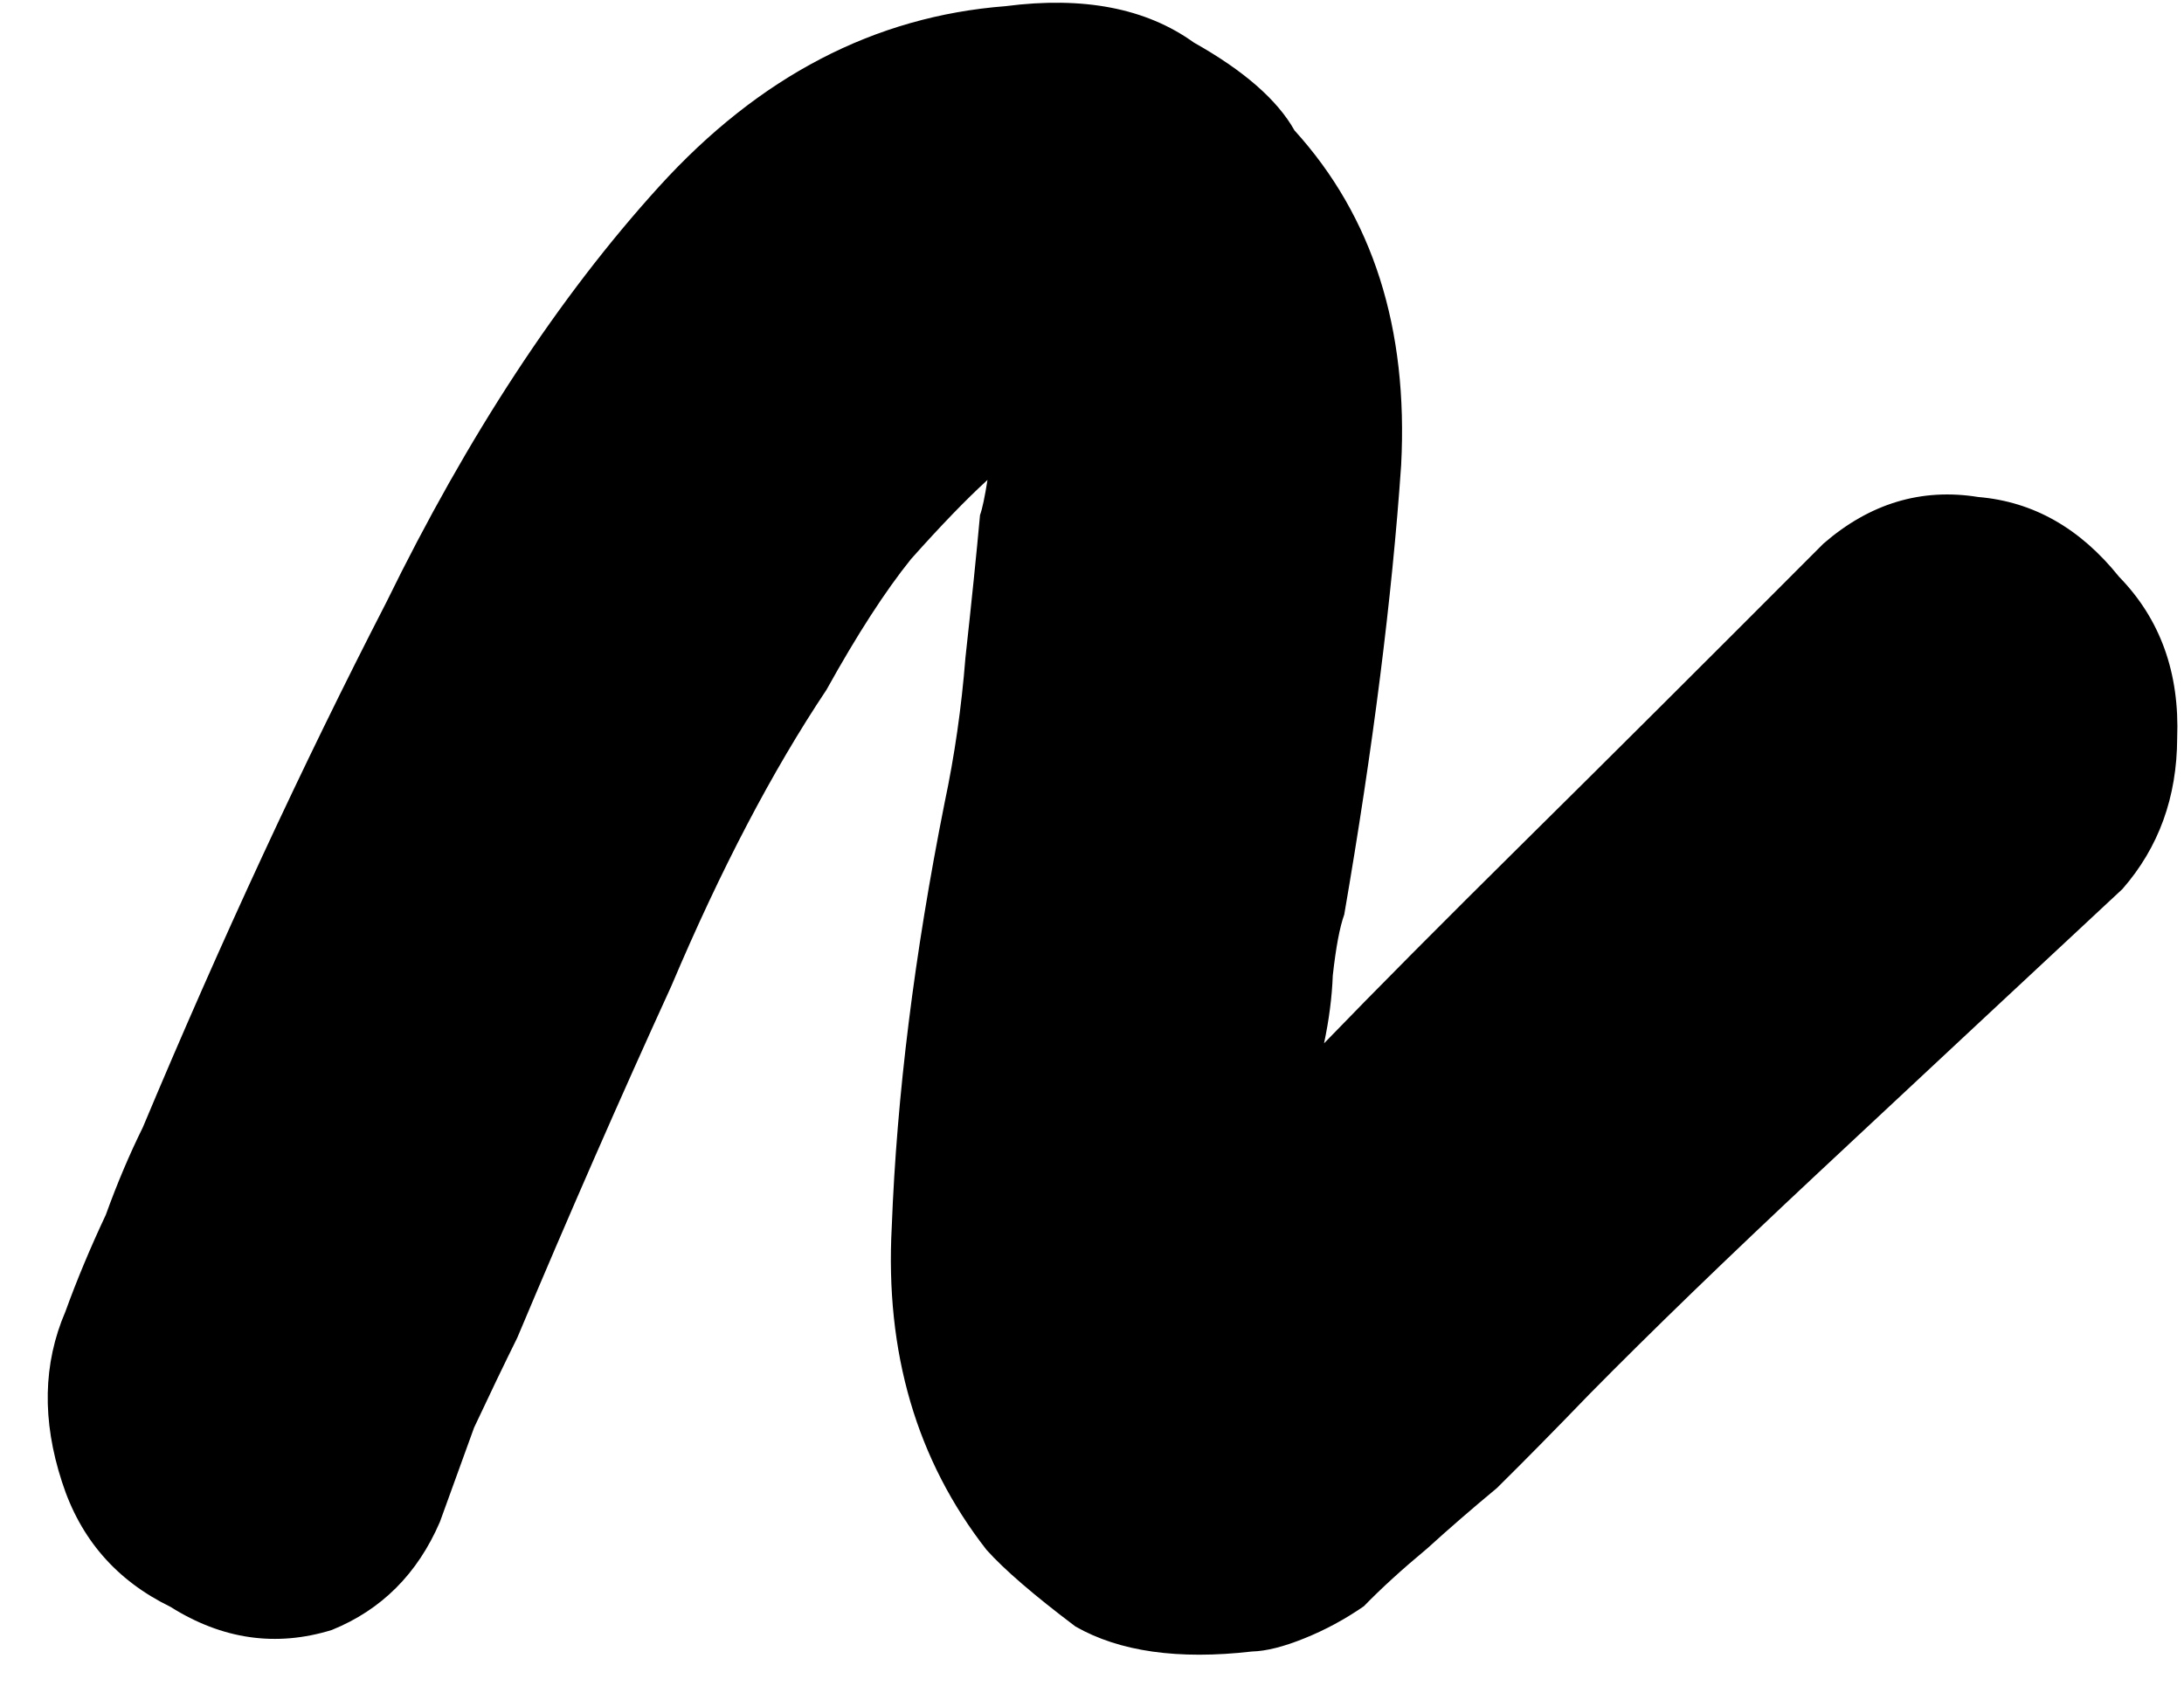 <svg xmlns="http://www.w3.org/2000/svg" width="40" height="31" viewBox="0 0 40 31" fill="none">
<path d="M23.892 30.006C23.513 30.16 23.192 30.241 22.93 30.248C21.579 30.403 20.502 30.25 19.697 29.79C18.934 29.215 18.392 28.747 18.069 28.387C16.787 26.745 16.208 24.77 16.333 22.461C16.424 20.068 16.746 17.482 17.3 14.705C17.482 13.845 17.61 12.959 17.682 12.046C17.795 11.018 17.884 10.148 17.949 9.434C17.991 9.319 18.036 9.104 18.086 8.79C17.699 9.143 17.232 9.626 16.685 10.24C16.215 10.823 15.699 11.621 15.137 12.634C14.147 14.116 13.2 15.923 12.297 18.056C11.36 20.105 10.419 22.253 9.474 24.501C9.231 24.992 8.967 25.541 8.683 26.147C8.474 26.723 8.265 27.298 8.057 27.874C7.647 28.825 6.987 29.485 6.076 29.854C5.055 30.169 4.07 30.027 3.122 29.43C2.131 28.947 1.469 28.184 1.135 27.141C0.767 26.013 0.788 24.974 1.198 24.022C1.406 23.447 1.653 22.856 1.938 22.25C2.146 21.674 2.372 21.141 2.615 20.65C4.053 17.22 5.539 14.016 7.072 11.039C8.57 7.977 10.236 5.437 12.069 3.419C13.902 1.4 16.017 0.298 18.416 0.113C19.842 -0.072 20.992 0.15 21.865 0.779C22.779 1.292 23.394 1.829 23.709 2.389C25.144 3.968 25.794 6.013 25.662 8.521C25.495 10.945 25.148 13.688 24.62 16.75C24.537 16.98 24.467 17.352 24.41 17.866C24.395 18.265 24.341 18.679 24.25 19.109C25.184 18.142 26.408 16.91 27.922 15.413C29.436 13.916 31.261 12.097 33.397 9.956C34.247 9.219 35.192 8.935 36.232 9.103C37.238 9.187 38.097 9.674 38.81 10.563C39.566 11.338 39.921 12.323 39.875 13.52C39.871 14.602 39.537 15.522 38.873 16.282C36.821 18.194 34.961 19.928 33.295 21.486C31.629 23.044 30.233 24.395 29.106 25.539C28.484 26.184 27.92 26.756 27.416 27.254C26.953 27.638 26.528 28.007 26.14 28.36C25.678 28.744 25.291 29.097 24.979 29.419C24.634 29.657 24.272 29.853 23.892 30.006Z" fill="black"/>
</svg>